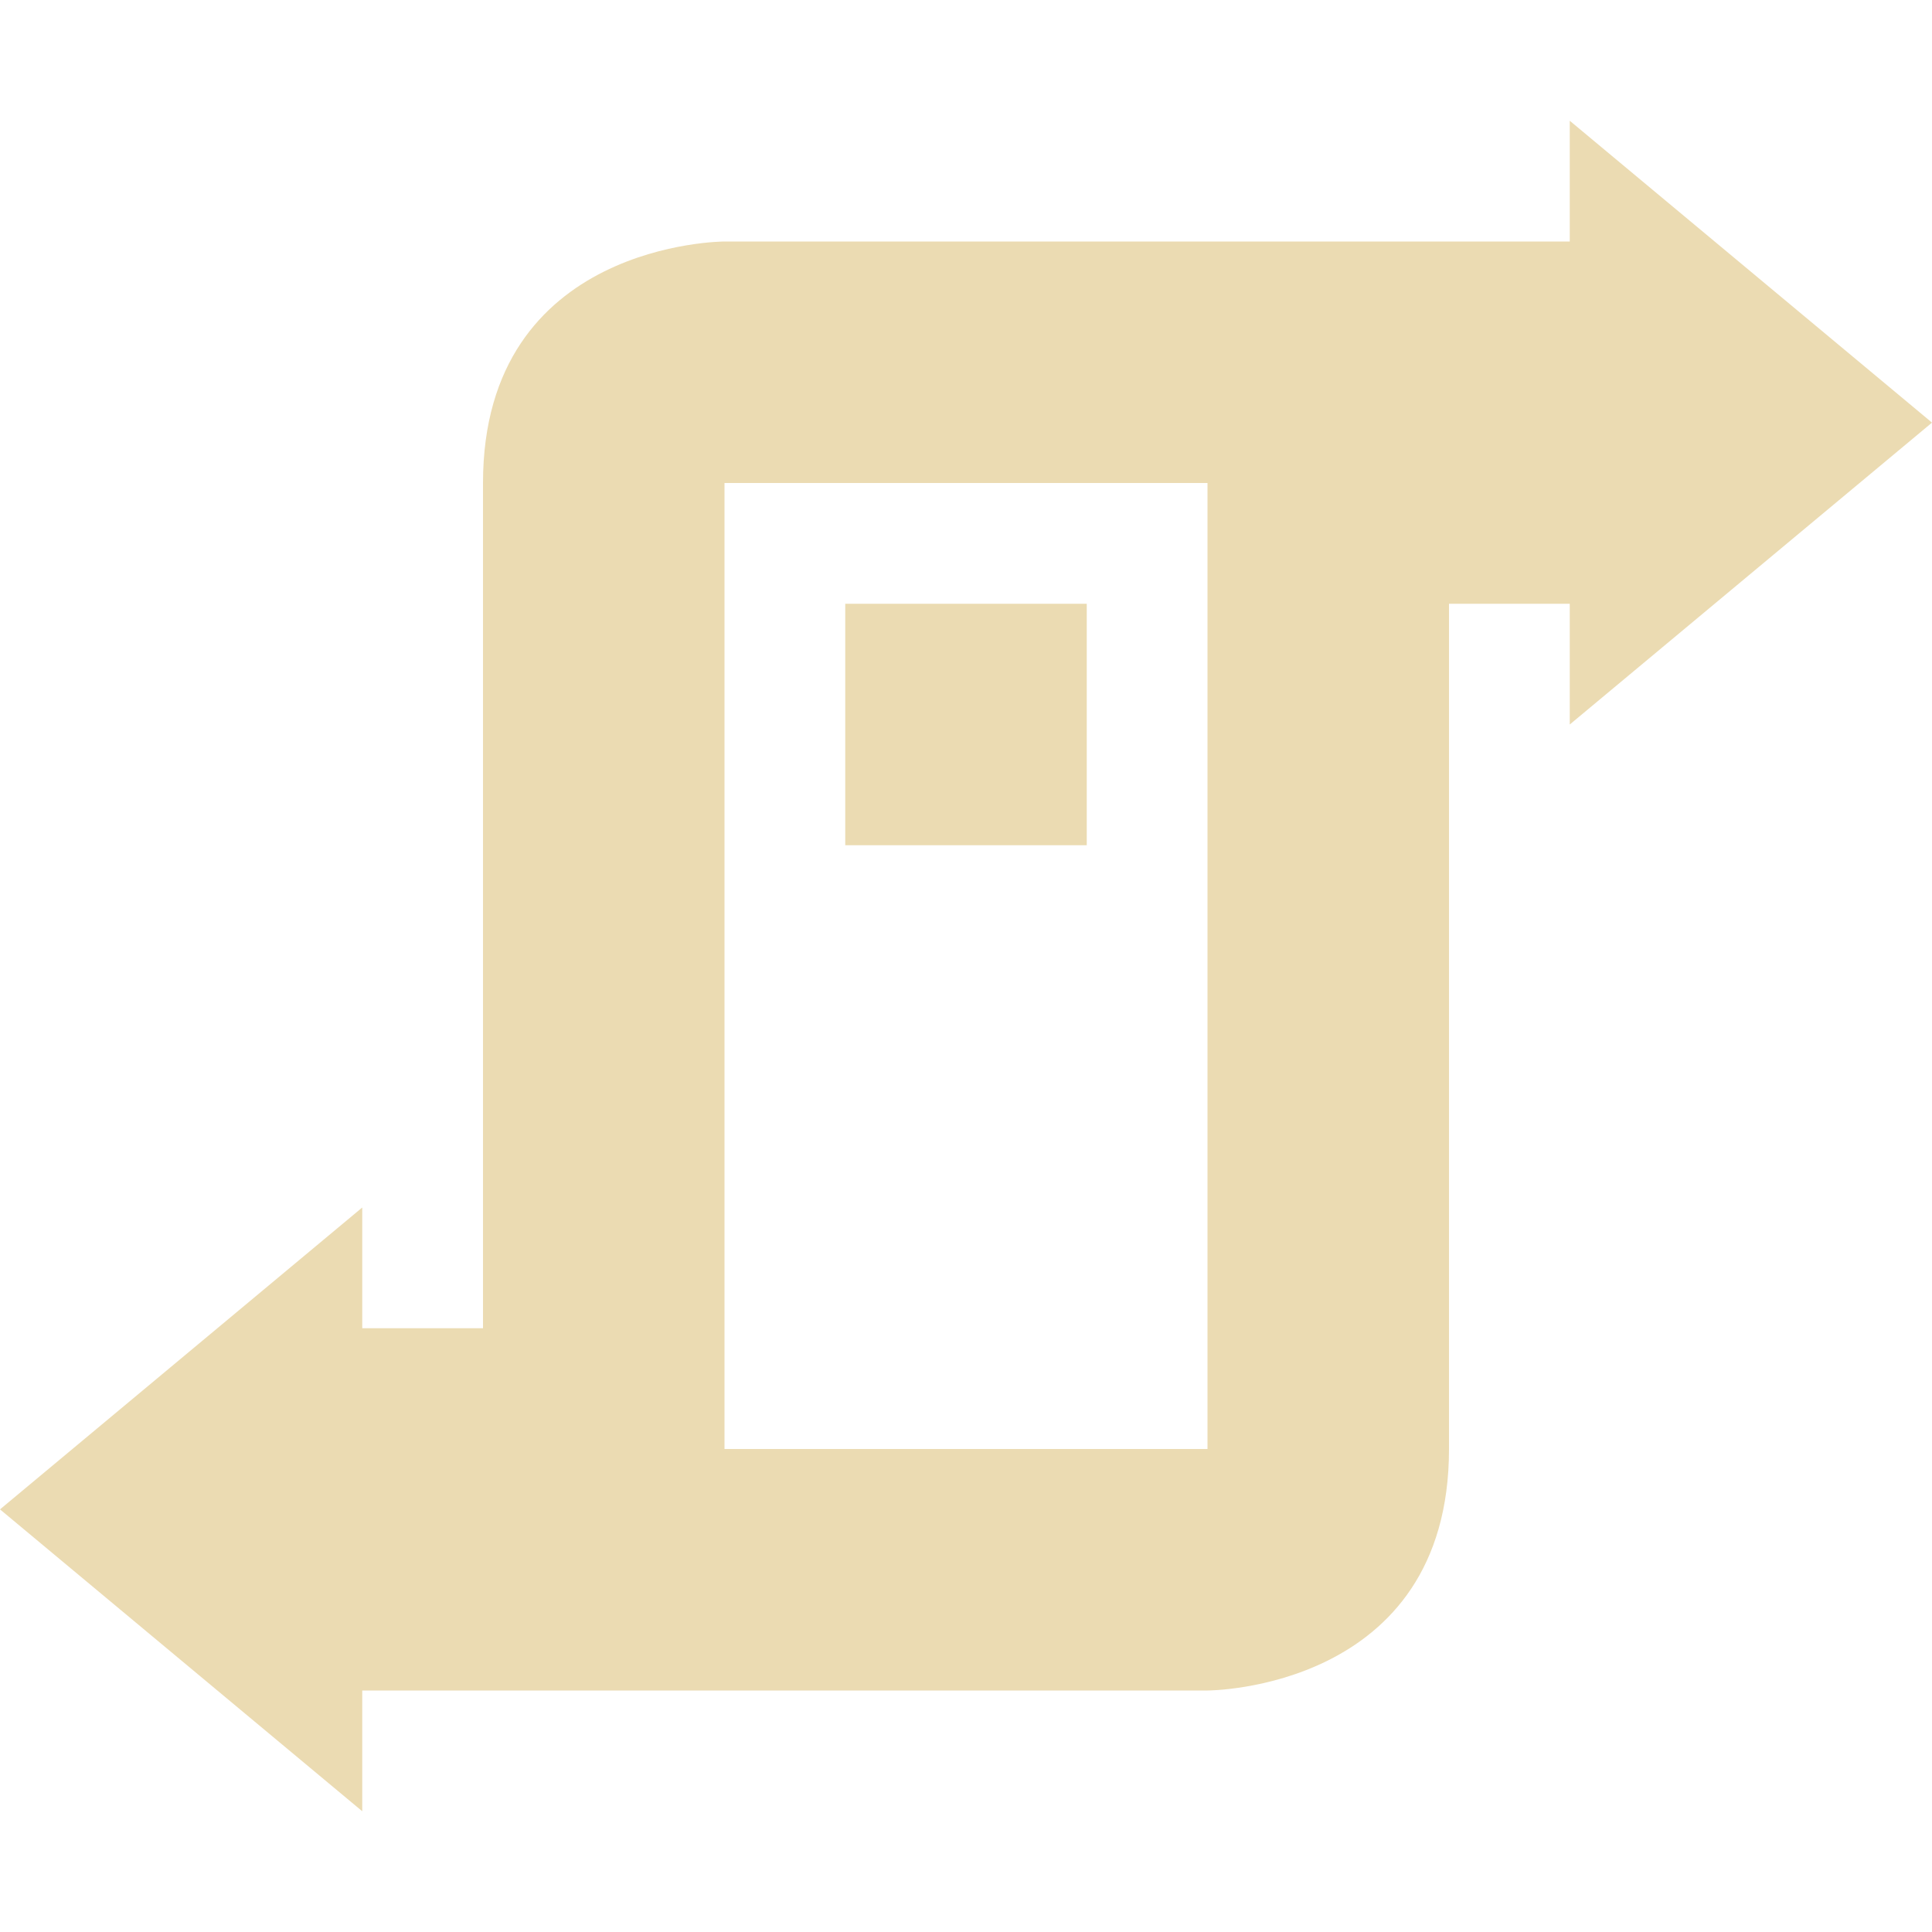 <svg width="16" height="16" version="1.1" xmlns="http://www.w3.org/2000/svg">
  <defs>
    <style type="text/css" id="current-color-scheme">.ColorScheme-Text { color:#ebdbb2; } .ColorScheme-Highlight { color:#458588; }</style>
  </defs>
  <path class="ColorScheme-Text" fill="currentColor" d="m13 1v1h-7s-2 0-2 2v7h-1v-1l-3 2.5 3 2.5v-1h7s2 0 2-2v-7h1v1l3-2.5zm-7 3h4v8h-4zm1 1v2h2v-2z"/>
</svg>
